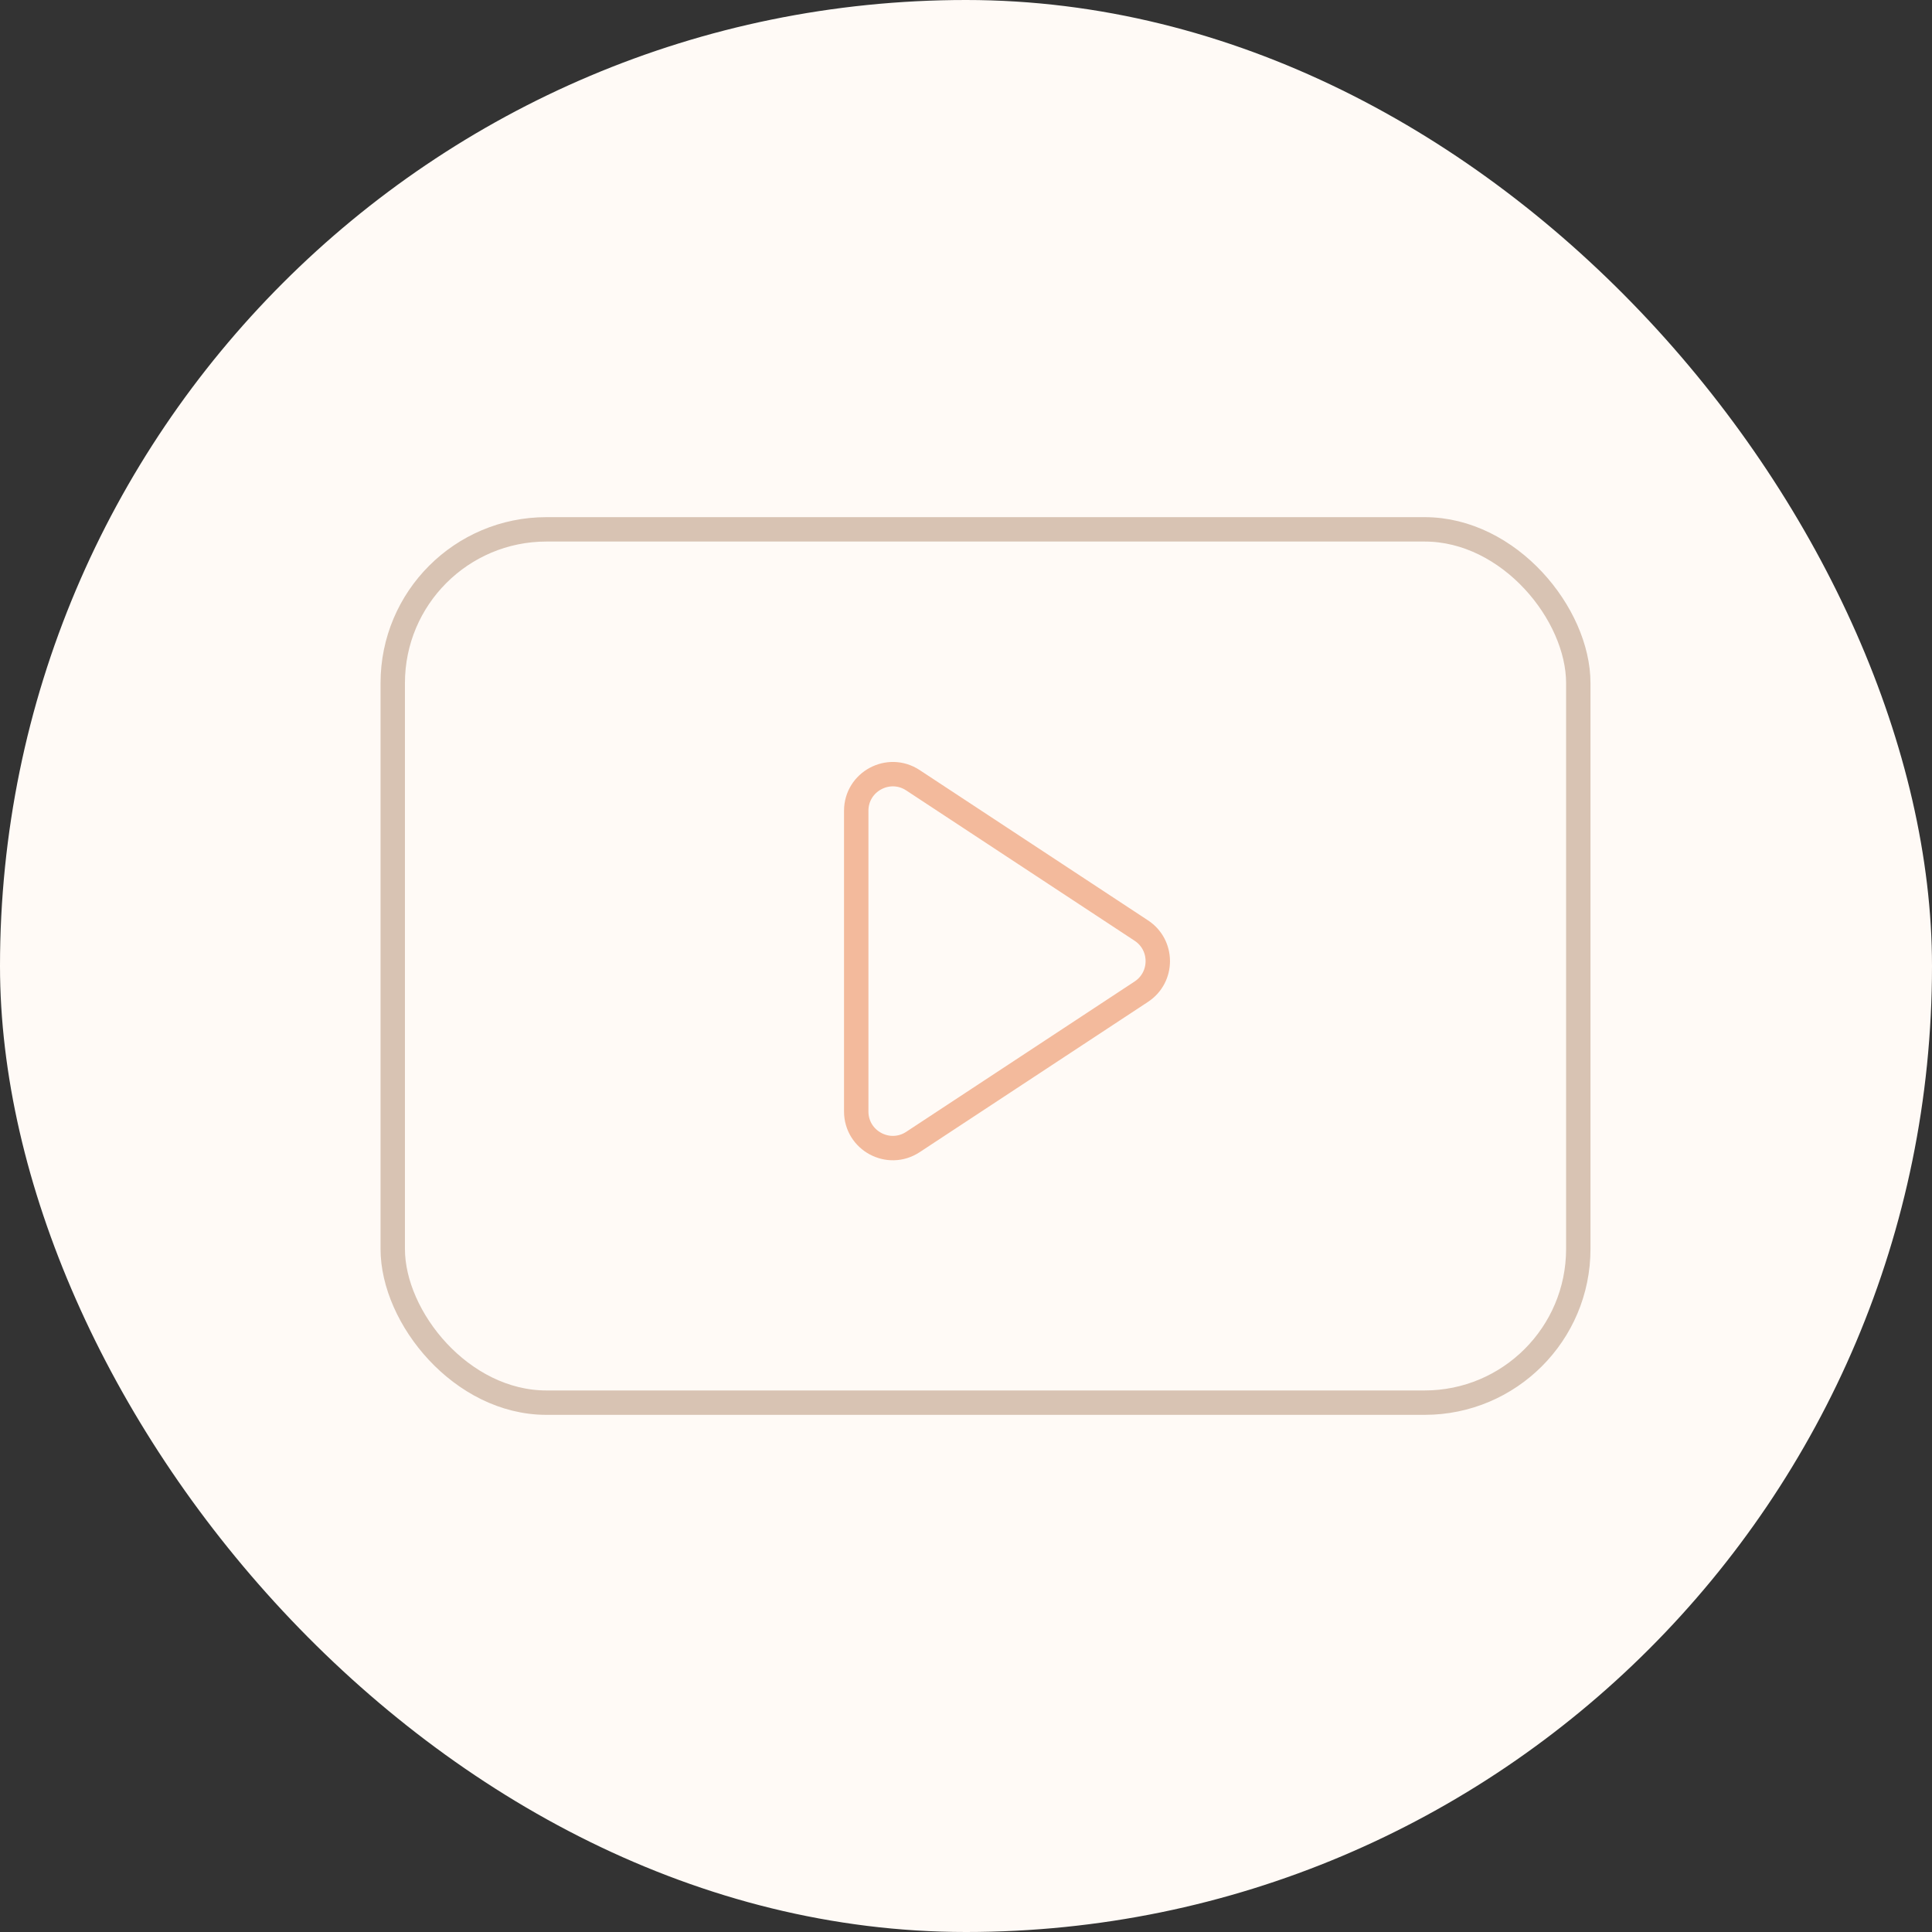 <?xml version="1.0" encoding="UTF-8"?>
<svg xmlns="http://www.w3.org/2000/svg" width="198" height="198" viewBox="0 0 198 198" fill="none">
  <rect x="0" y="0" width="198" height="198" fill="#333333" stroke="none"/>
  <rect width="198" height="198" rx="99" fill="#FFFAF6"></rect>
  <rect x="40.25" y="54.25" width="121.5" height="89.5" rx="15.75" stroke="#D8C3B3" stroke-width="2.5"></rect>
  <path d="M116.967 95.368C119.218 96.849 119.218 100.151 116.967 101.632L93.562 117.037C91.068 118.679 87.75 116.89 87.75 113.905L87.75 83.095C87.75 80.11 91.068 78.321 93.562 79.963L116.967 95.368Z" stroke="#F3BA9C" stroke-width="2.5"></path>
</svg>
